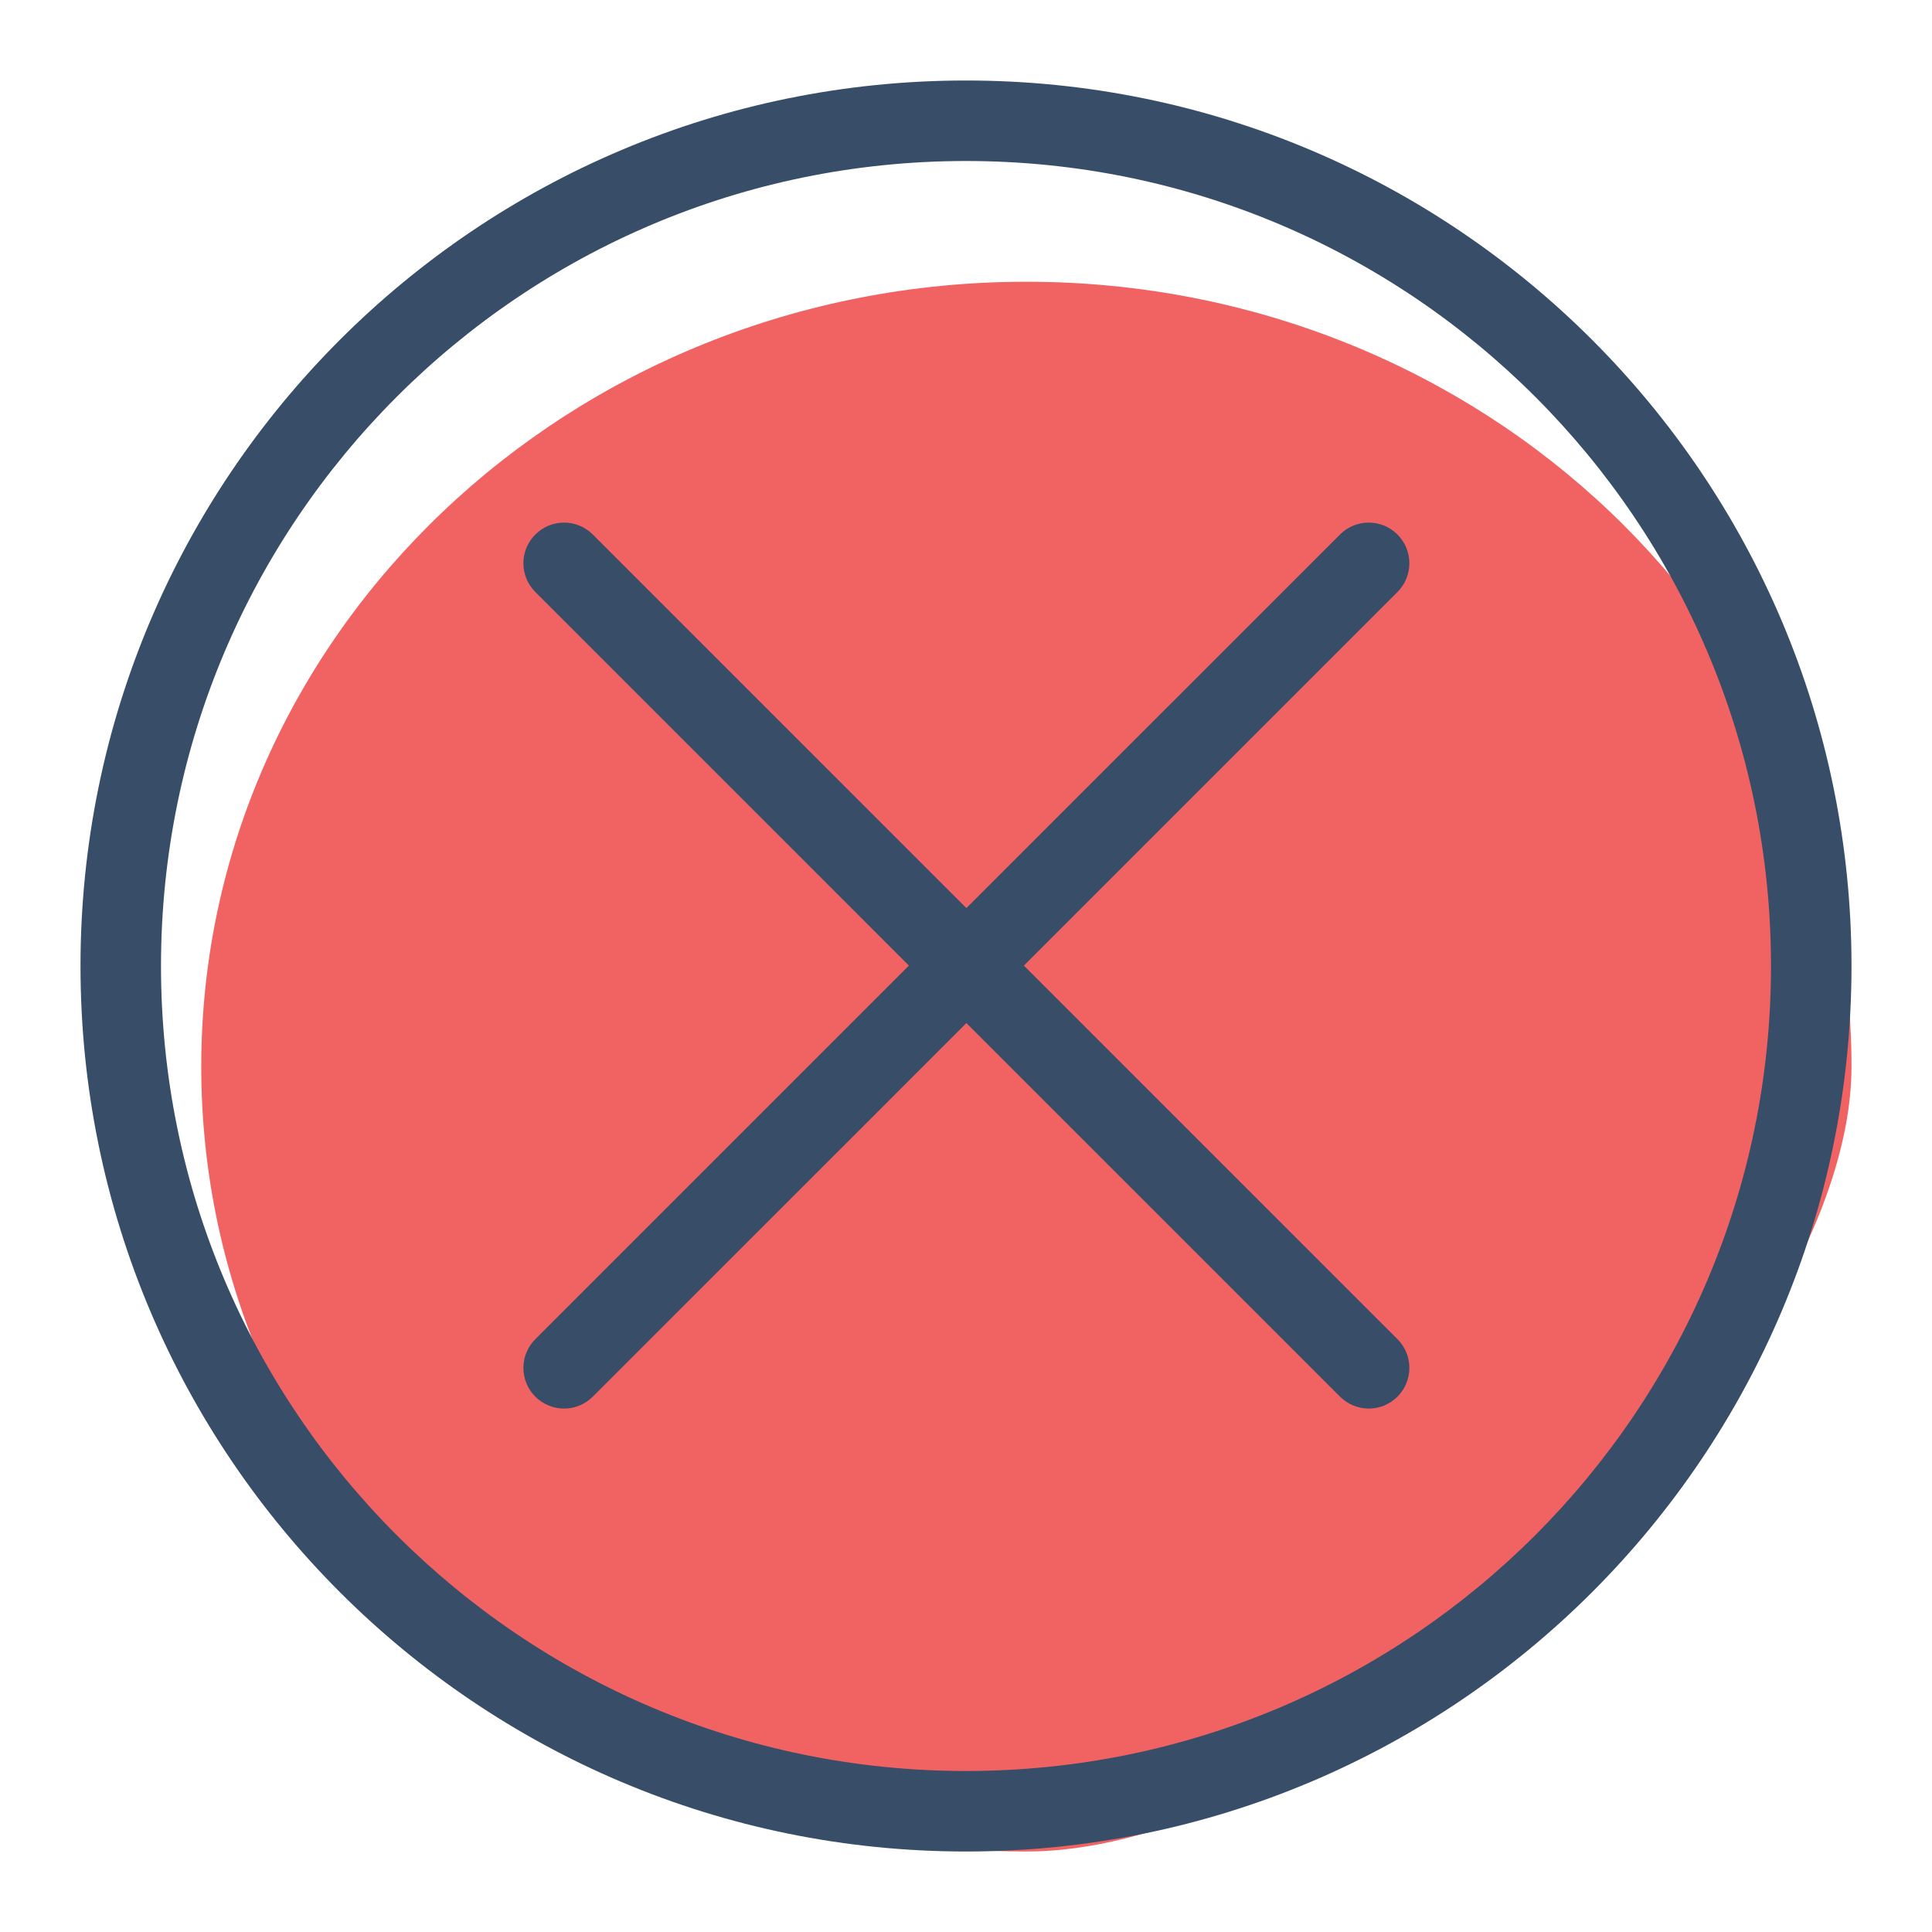 <?xml version="1.0" encoding="utf-8"?>
<!-- Generator: Adobe Illustrator 16.0.0, SVG Export Plug-In . SVG Version: 6.00 Build 0)  -->
<!DOCTYPE svg PUBLIC "-//W3C//DTD SVG 1.1//EN" "http://www.w3.org/Graphics/SVG/1.1/DTD/svg11.dtd">
<svg version="1.1" id="Layer_1" xmlns="http://www.w3.org/2000/svg" xmlns:xlink="http://www.w3.org/1999/xlink" x="0px" y="0px"
	 width="48px" height="48px" viewBox="0 0 48 48" enable-background="new 0 0 48 48" xml:space="preserve">
<g id="Ellipse_1">
	<g>
		<path fill="#F16362" d="M25.5,7C14.178,7,5,15.73,5,26.5S14.178,46,25.5,46C33.557,46,46,34.005,46,26.5C46,15.73,36.822,7,25.5,7
			z"/>
	</g>
</g>
<g id="Ellipse_1_copy">
	<g>
		<path fill="#384D68" d="M34.72,13.28c-0.395-0.395-1.034-0.395-1.428,0l-9.282,9.281l-9.282-9.281
			c-0.394-0.395-1.034-0.395-1.428,0c-0.395,0.395-0.395,1.033,0,1.428l9.281,9.282l-9.281,9.281c-0.395,0.395-0.395,1.034,0,1.428
			c0.394,0.395,1.034,0.395,1.428,0l9.282-9.281l9.282,9.281c0.395,0.395,1.034,0.395,1.428,0c0.394-0.394,0.394-1.033,0-1.428
			l-9.282-9.281l9.282-9.282C35.114,14.313,35.114,13.675,34.72,13.28z M24,2C11.85,2,2,11.85,2,24s9.85,22,22,22s22-9.85,22-22
			S36.15,2,24,2z M24,44C12.954,44,4,35.046,4,24S12.954,4,24,4s20,8.954,20,20S35.046,44,24,44z"/>
	</g>
</g>
</svg>

